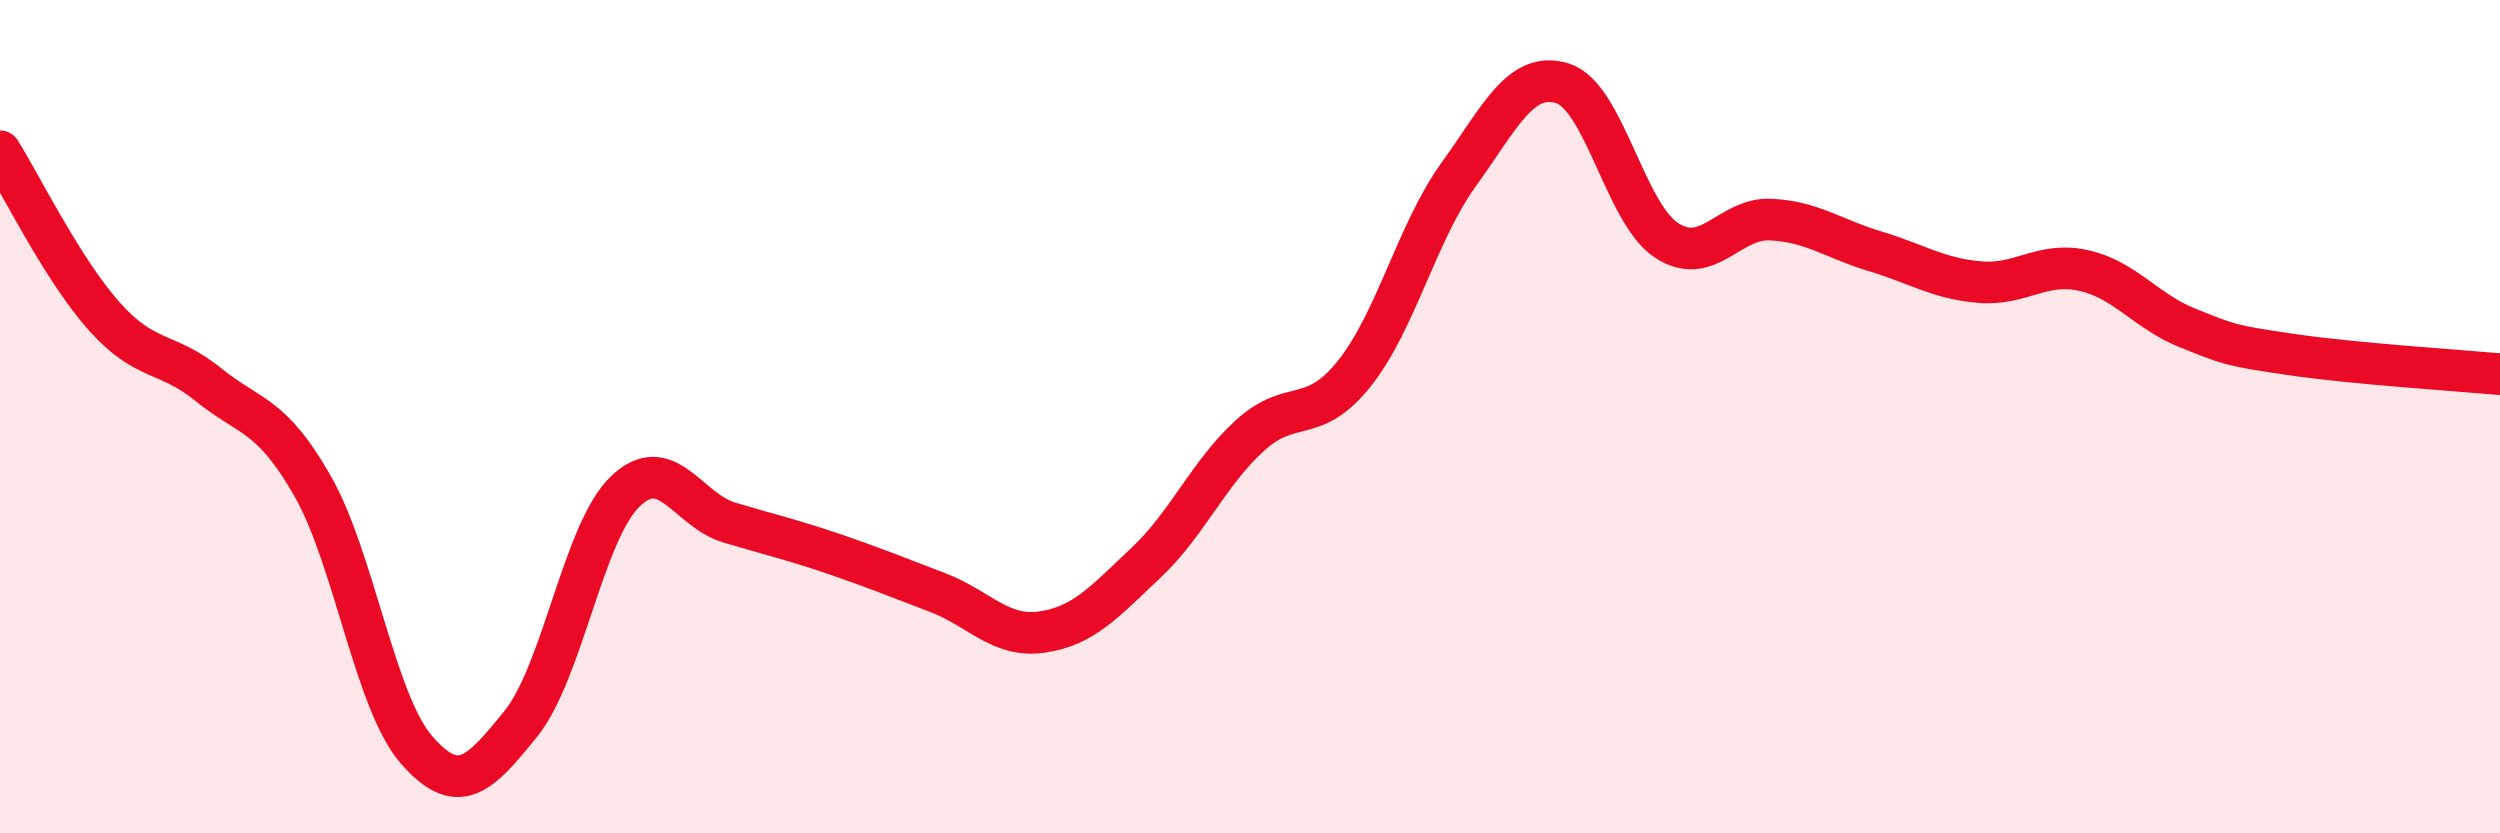 
    <svg width="60" height="20" viewBox="0 0 60 20" xmlns="http://www.w3.org/2000/svg">
      <path
        d="M 0,3.63 C 0.5,4.42 1.5,6.47 2.5,7.59 C 3.5,8.71 4,8.42 5,9.23 C 6,10.04 6.5,9.91 7.5,11.66 C 8.5,13.41 9,16.86 10,18 C 11,19.14 11.5,18.61 12.5,17.37 C 13.5,16.13 14,12.77 15,11.8 C 16,10.83 16.5,12.24 17.5,12.54 C 18.5,12.84 19,12.95 20,13.29 C 21,13.63 21.5,13.84 22.5,14.22 C 23.5,14.6 24,15.31 25,15.17 C 26,15.03 26.5,14.45 27.5,13.51 C 28.5,12.57 29,11.36 30,10.45 C 31,9.54 31.5,10.22 32.5,8.97 C 33.5,7.72 34,5.59 35,4.2 C 36,2.81 36.5,1.69 37.5,2 C 38.5,2.31 39,5.12 40,5.77 C 41,6.42 41.5,5.22 42.5,5.27 C 43.5,5.32 44,5.73 45,6.03 C 46,6.33 46.5,6.68 47.5,6.77 C 48.5,6.86 49,6.27 50,6.49 C 51,6.71 51.5,7.47 52.5,7.87 C 53.5,8.27 53.5,8.29 55,8.51 C 56.5,8.73 59,8.89 60,8.98L60 20L0 20Z"
        fill="#EB0A25"
        opacity="0.1"
        stroke-linecap="round"
        stroke-linejoin="round"
      />
      <path
        d="M 0,3.63 C 0.5,4.42 1.5,6.47 2.5,7.59 C 3.5,8.71 4,8.42 5,9.23 C 6,10.04 6.5,9.91 7.5,11.66 C 8.5,13.41 9,16.86 10,18 C 11,19.14 11.5,18.61 12.5,17.37 C 13.5,16.13 14,12.77 15,11.8 C 16,10.83 16.5,12.24 17.5,12.54 C 18.5,12.84 19,12.95 20,13.29 C 21,13.63 21.5,13.84 22.5,14.22 C 23.5,14.6 24,15.31 25,15.17 C 26,15.03 26.5,14.45 27.5,13.51 C 28.5,12.57 29,11.36 30,10.45 C 31,9.54 31.5,10.22 32.5,8.97 C 33.5,7.72 34,5.59 35,4.2 C 36,2.81 36.5,1.69 37.5,2 C 38.5,2.31 39,5.12 40,5.77 C 41,6.42 41.5,5.22 42.5,5.27 C 43.5,5.32 44,5.73 45,6.03 C 46,6.33 46.5,6.68 47.5,6.77 C 48.5,6.86 49,6.27 50,6.49 C 51,6.71 51.5,7.47 52.5,7.87 C 53.5,8.27 53.5,8.29 55,8.51 C 56.5,8.73 59,8.89 60,8.98"
        stroke="#EB0A25"
        stroke-width="1"
        fill="none"
        stroke-linecap="round"
        stroke-linejoin="round"
      />
    </svg>
  